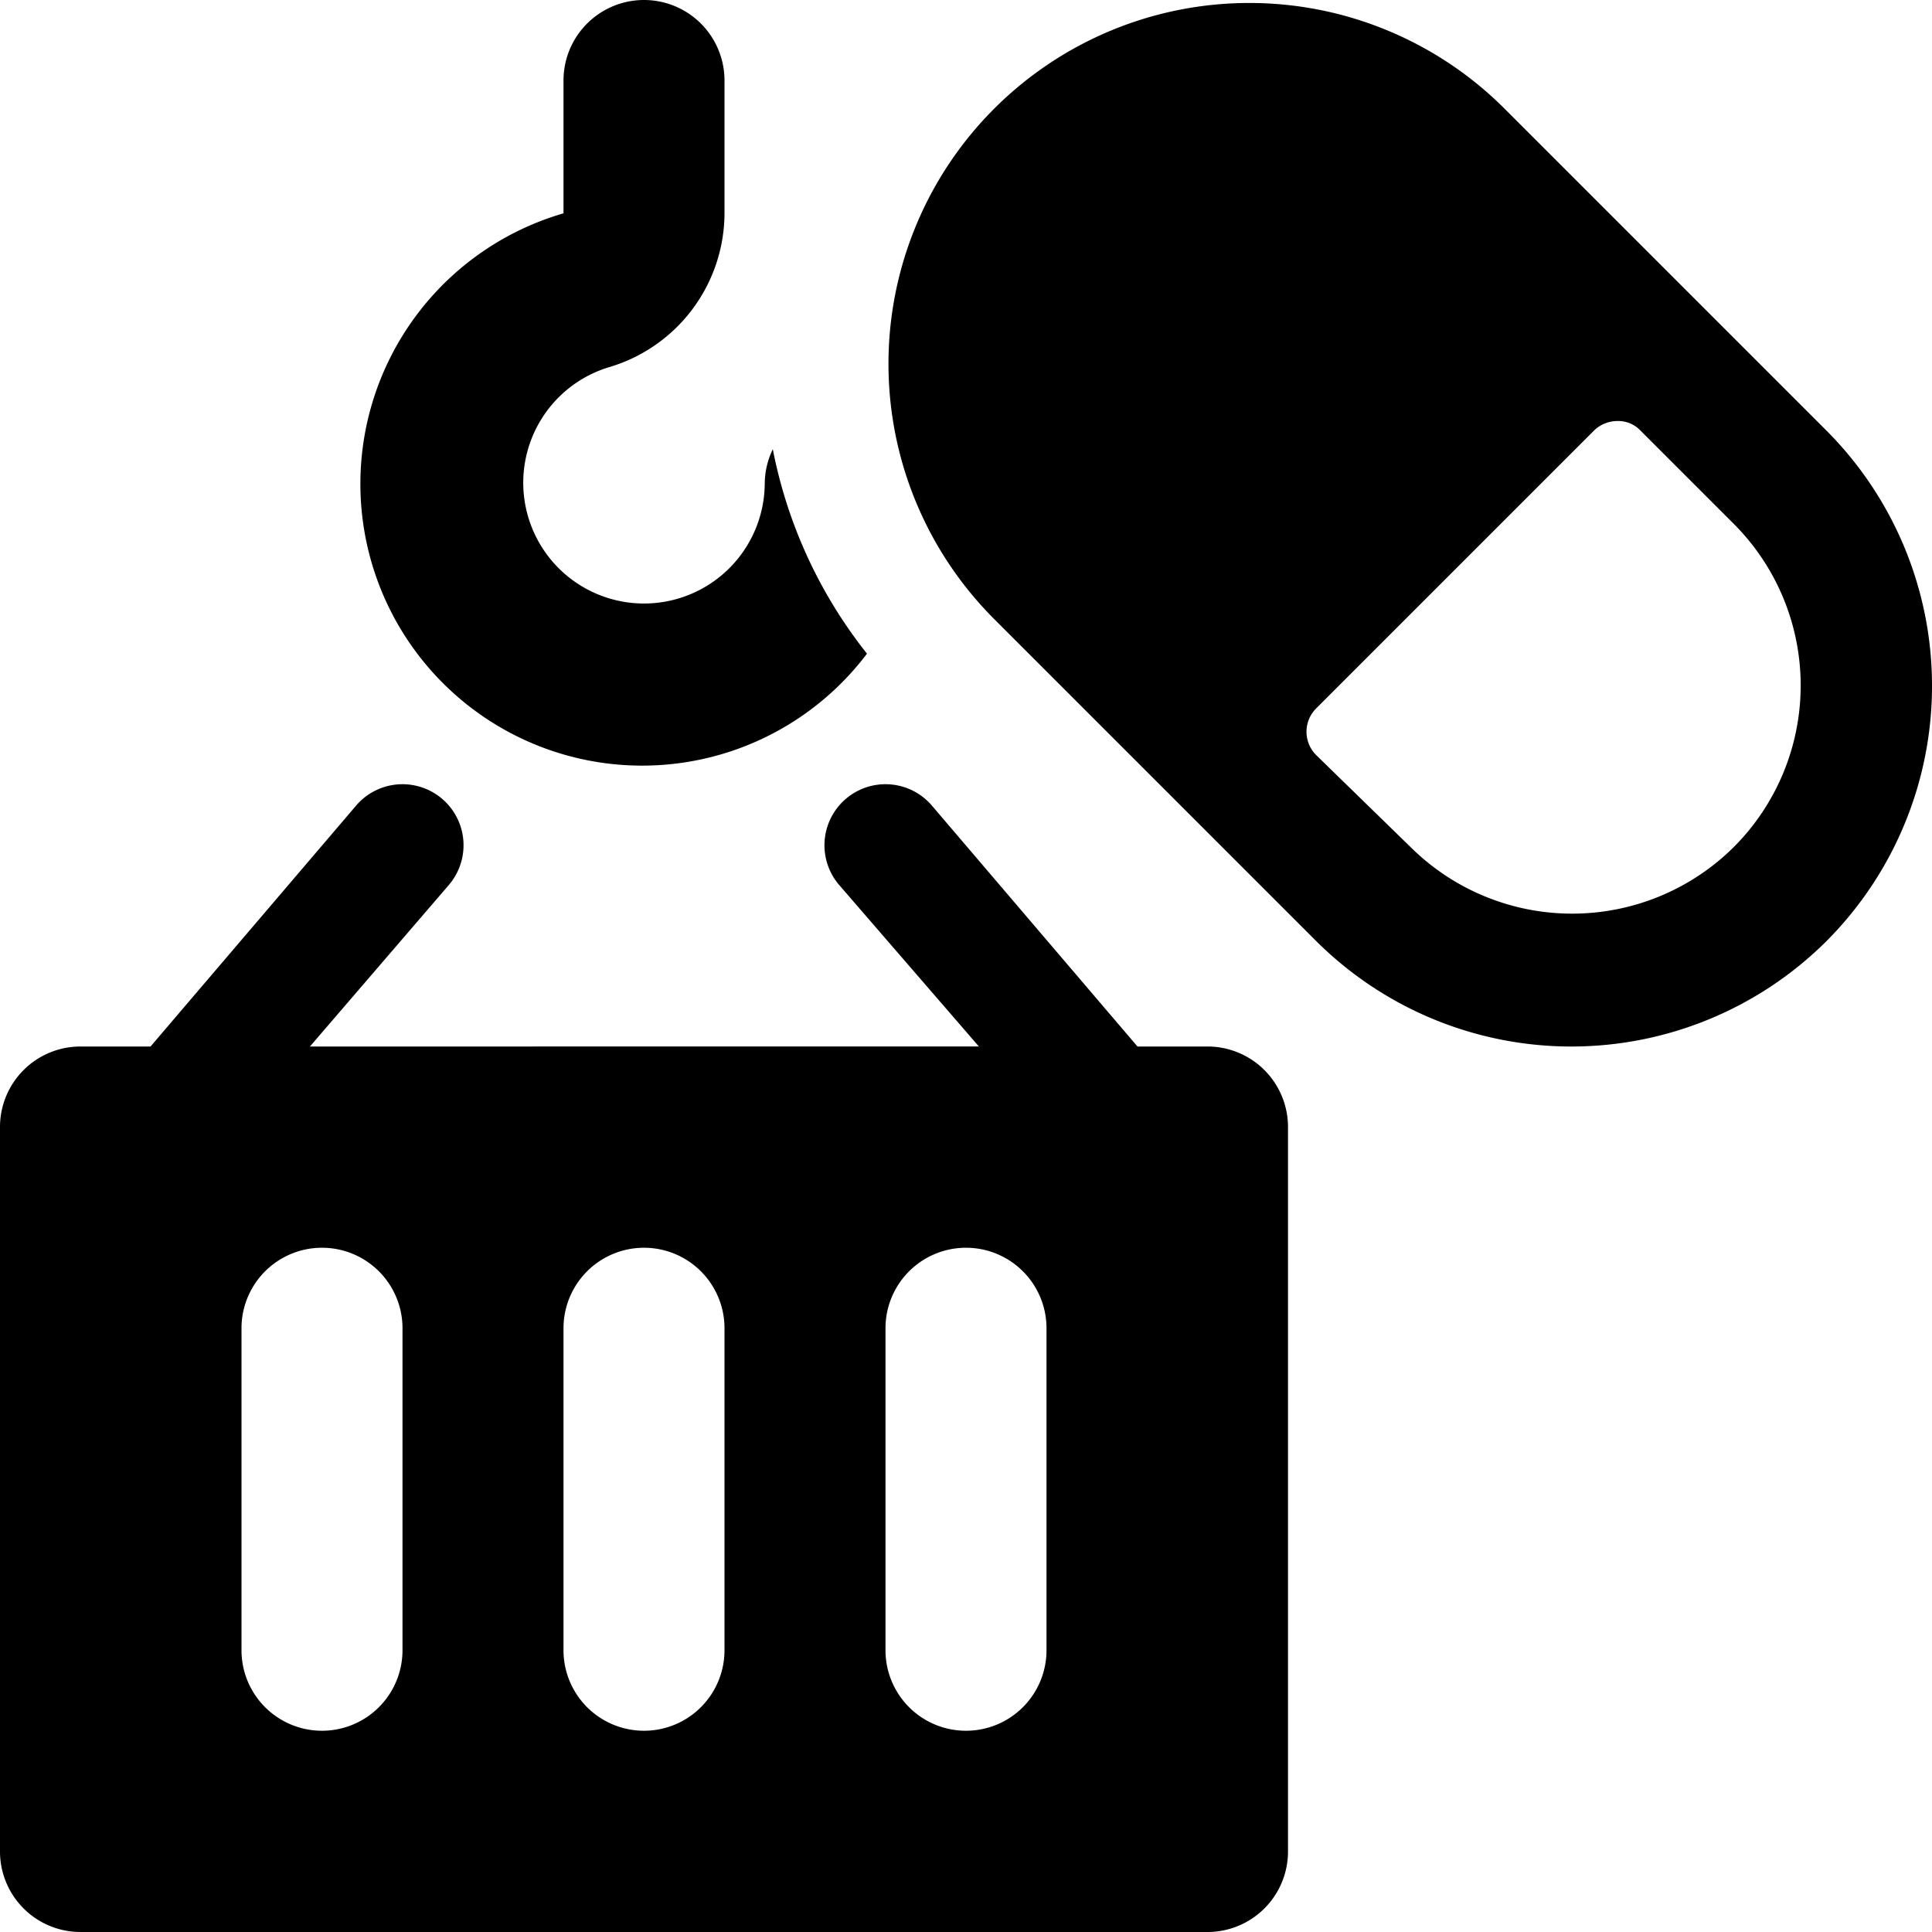 <svg xmlns="http://www.w3.org/2000/svg" viewBox="0 0 24 24"><g><path d="M9.5 6a1.5 1.5 0 1 1 -1.93 -1.44A2 2 0 0 0 9 2.65V1a1 1 0 0 0 -2 0v1.65a3.5 3.5 0 1 0 3.77 5.47A5.89 5.89 0 0 1 9.6 5.58a1 1 0 0 0 -0.1 0.42Z" fill="#000000" stroke-width="1"></path><path d="M15 13h-0.87l-2.56 -3a0.75 0.75 0 0 0 -1.14 1l1.73 2H3.85l1.72 -2a0.75 0.75 0 1 0 -1.14 -1l-2.56 3H1a1 1 0 0 0 -1 1v9a1 1 0 0 0 1 1h14a1 1 0 0 0 1 -1v-9a1 1 0 0 0 -1 -1ZM5 20.5a1 1 0 0 1 -2 0v-4a1 1 0 0 1 2 0Zm4 0a1 1 0 0 1 -2 0v-4a1 1 0 0 1 2 0Zm4 0a1 1 0 0 1 -2 0v-4a1 1 0 0 1 2 0Z" fill="#000000" stroke-width="1"></path><path d="m22.69 5.35 -2 -2 -2 -2a4.48 4.48 0 0 0 -6.34 6.34l2 2 2 2a4.49 4.49 0 0 0 6.34 0 4.49 4.49 0 0 0 0 -6.34Zm-1.16 5.18a2.85 2.85 0 0 1 -4 0l-1.18 -1.15a0.41 0.41 0 0 1 0 -0.58l3.46 -3.46a0.42 0.42 0 0 1 0.29 -0.11 0.38 0.38 0 0 1 0.28 0.12l1.15 1.15a2.84 2.84 0 0 1 0 4.03Z" fill="#000000" stroke-width="1"></path></g></svg>